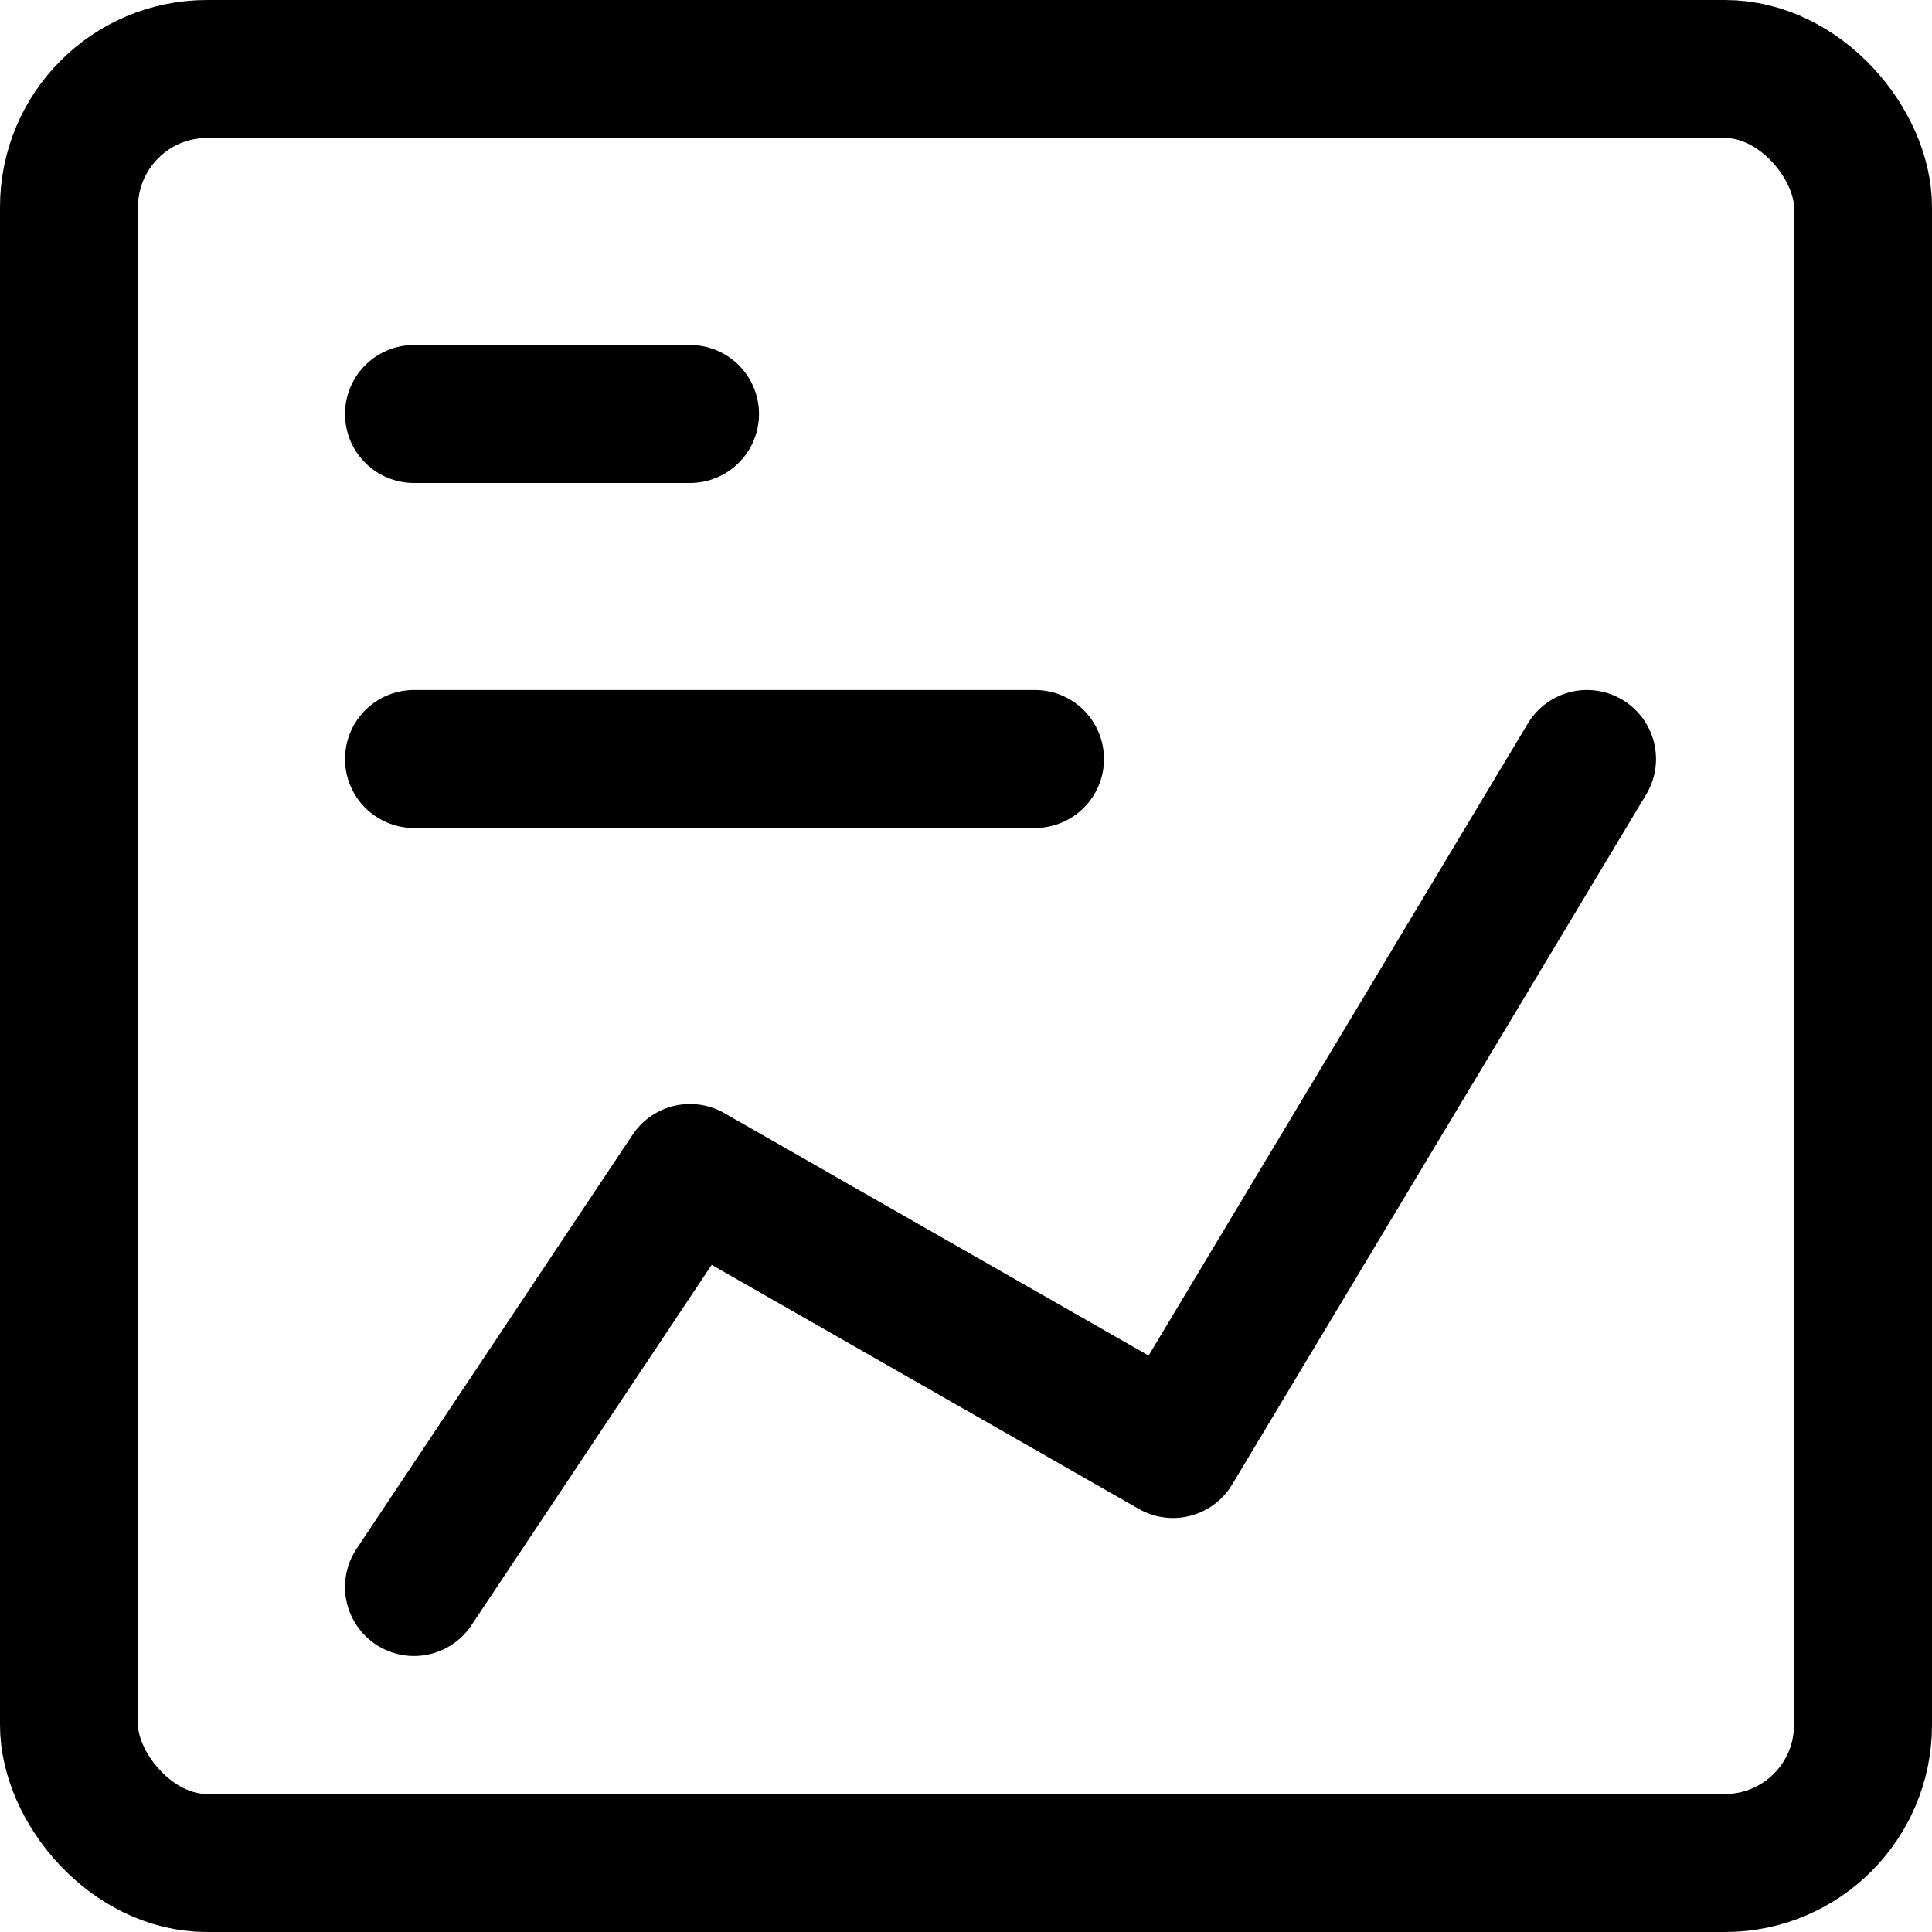 <svg xmlns="http://www.w3.org/2000/svg" viewBox="0 0 14 14" height="48" width="48"><g><rect x="0.5" y="0.5" width="13" height="13" rx="1" transform="translate(14 14) rotate(180)" fill="none" stroke="#000000" stroke-linecap="round" stroke-linejoin="round"></rect><line x1="3" y1="3" x2="5" y2="3" fill="none" stroke="#000000" stroke-linecap="round" stroke-linejoin="round"></line><line x1="3" y1="5.5" x2="7.5" y2="5.5" fill="none" stroke="#000000" stroke-linecap="round" stroke-linejoin="round"></line><polyline points="11.5 5.5 8.5 10.5 5 8.5 3 11.5" fill="none" stroke="#000000" stroke-linecap="round" stroke-linejoin="round"></polyline></g></svg>